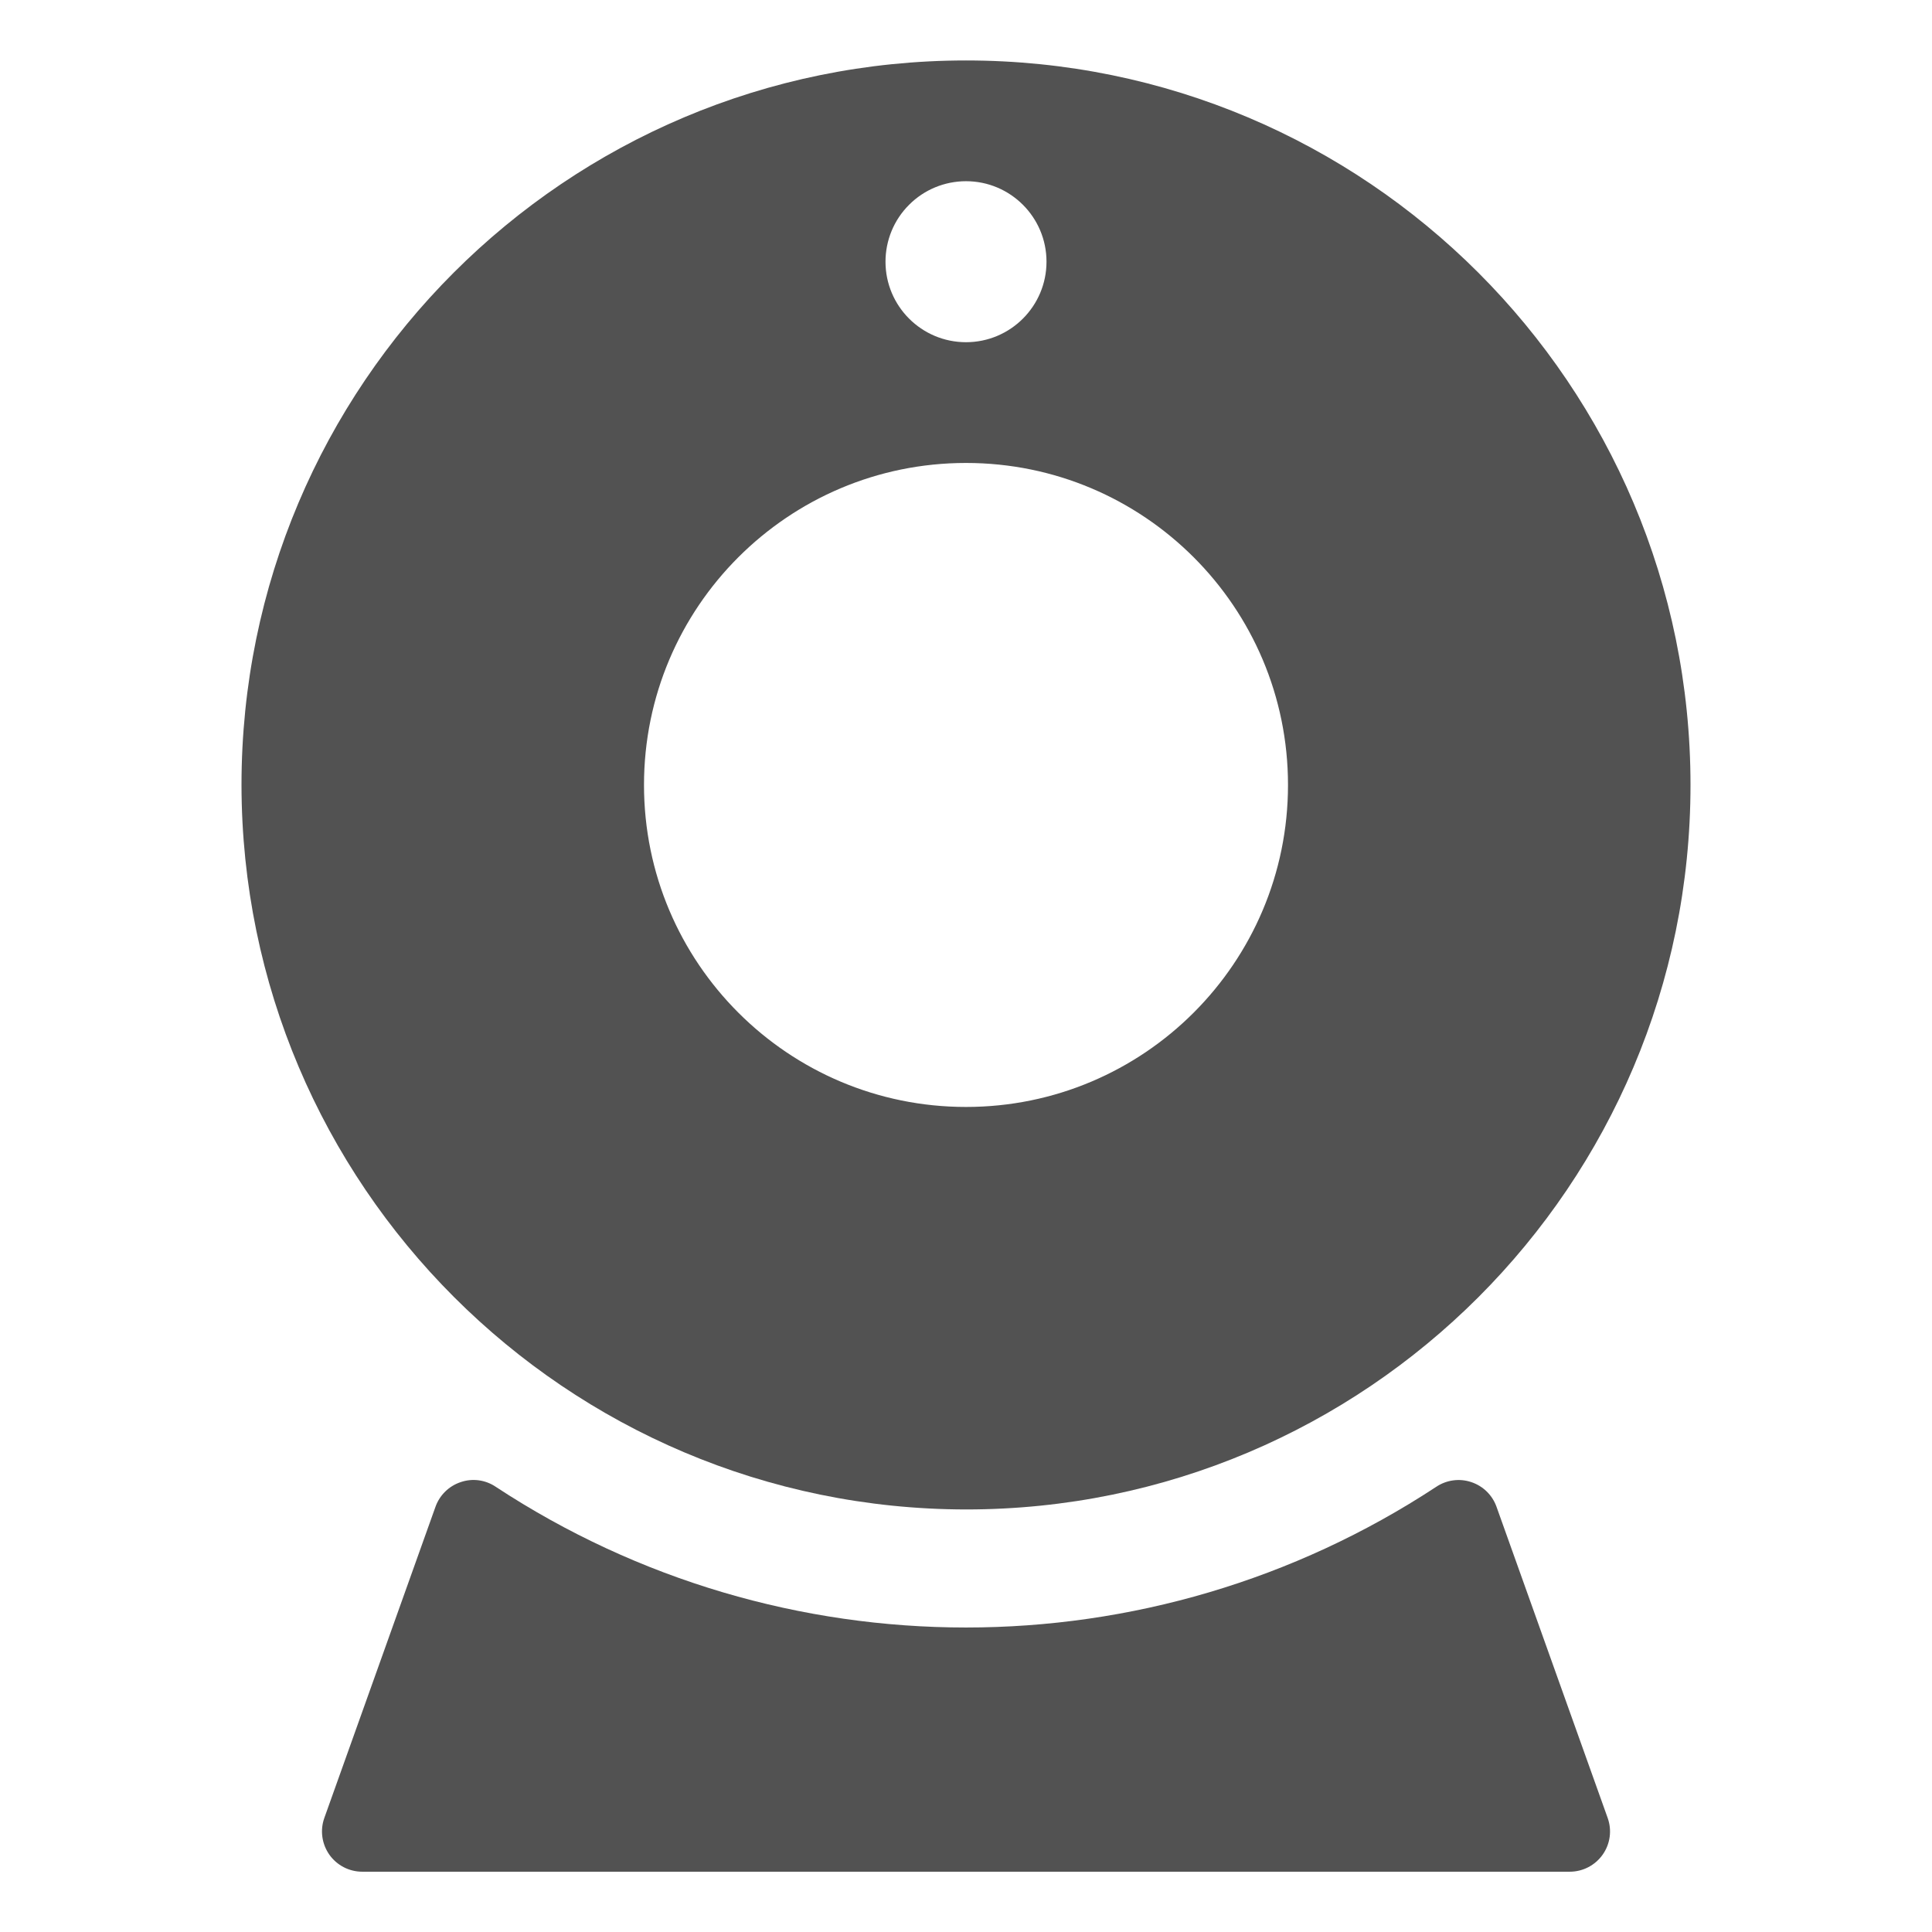 <svg width="12" height="12" viewBox="0 0 24 24" fill="none" xmlns="http://www.w3.org/2000/svg">
<path fill-rule="evenodd" clip-rule="evenodd" d="M12 18.751C16.971 18.751 21 14.722 21 9.751C21 4.78 16.971 0.751 12 0.751C7.029 0.751 3 4.78 3 9.751C3.006 14.719 7.032 18.745 12 18.751ZM13 3.251C13 3.803 12.552 4.251 12 4.251C11.448 4.251 11 3.803 11 3.251C11 2.986 11.105 2.731 11.293 2.544C11.48 2.356 11.735 2.251 12 2.251C12.552 2.251 13 2.699 13 3.251ZM16 9.751C16 7.542 14.209 5.751 12 5.751C9.791 5.751 8 7.542 8 9.751C8 11.96 9.791 13.751 12 13.751C14.209 13.751 16 11.96 16 9.751Z" fill="#525252"/>
<path d="M18.59 18.717C18.538 18.572 18.422 18.459 18.276 18.411C18.13 18.362 17.969 18.384 17.841 18.47C14.296 20.8 9.704 20.8 6.159 18.47C6.031 18.383 5.87 18.361 5.724 18.411C5.578 18.459 5.462 18.572 5.41 18.717L4.029 22.583C3.974 22.736 3.998 22.906 4.091 23.039C4.185 23.172 4.337 23.251 4.5 23.251H19.5C19.663 23.251 19.815 23.172 19.909 23.039C20.003 22.906 20.026 22.736 19.971 22.583L18.59 18.717Z" fill="#525252"/>
</svg>
